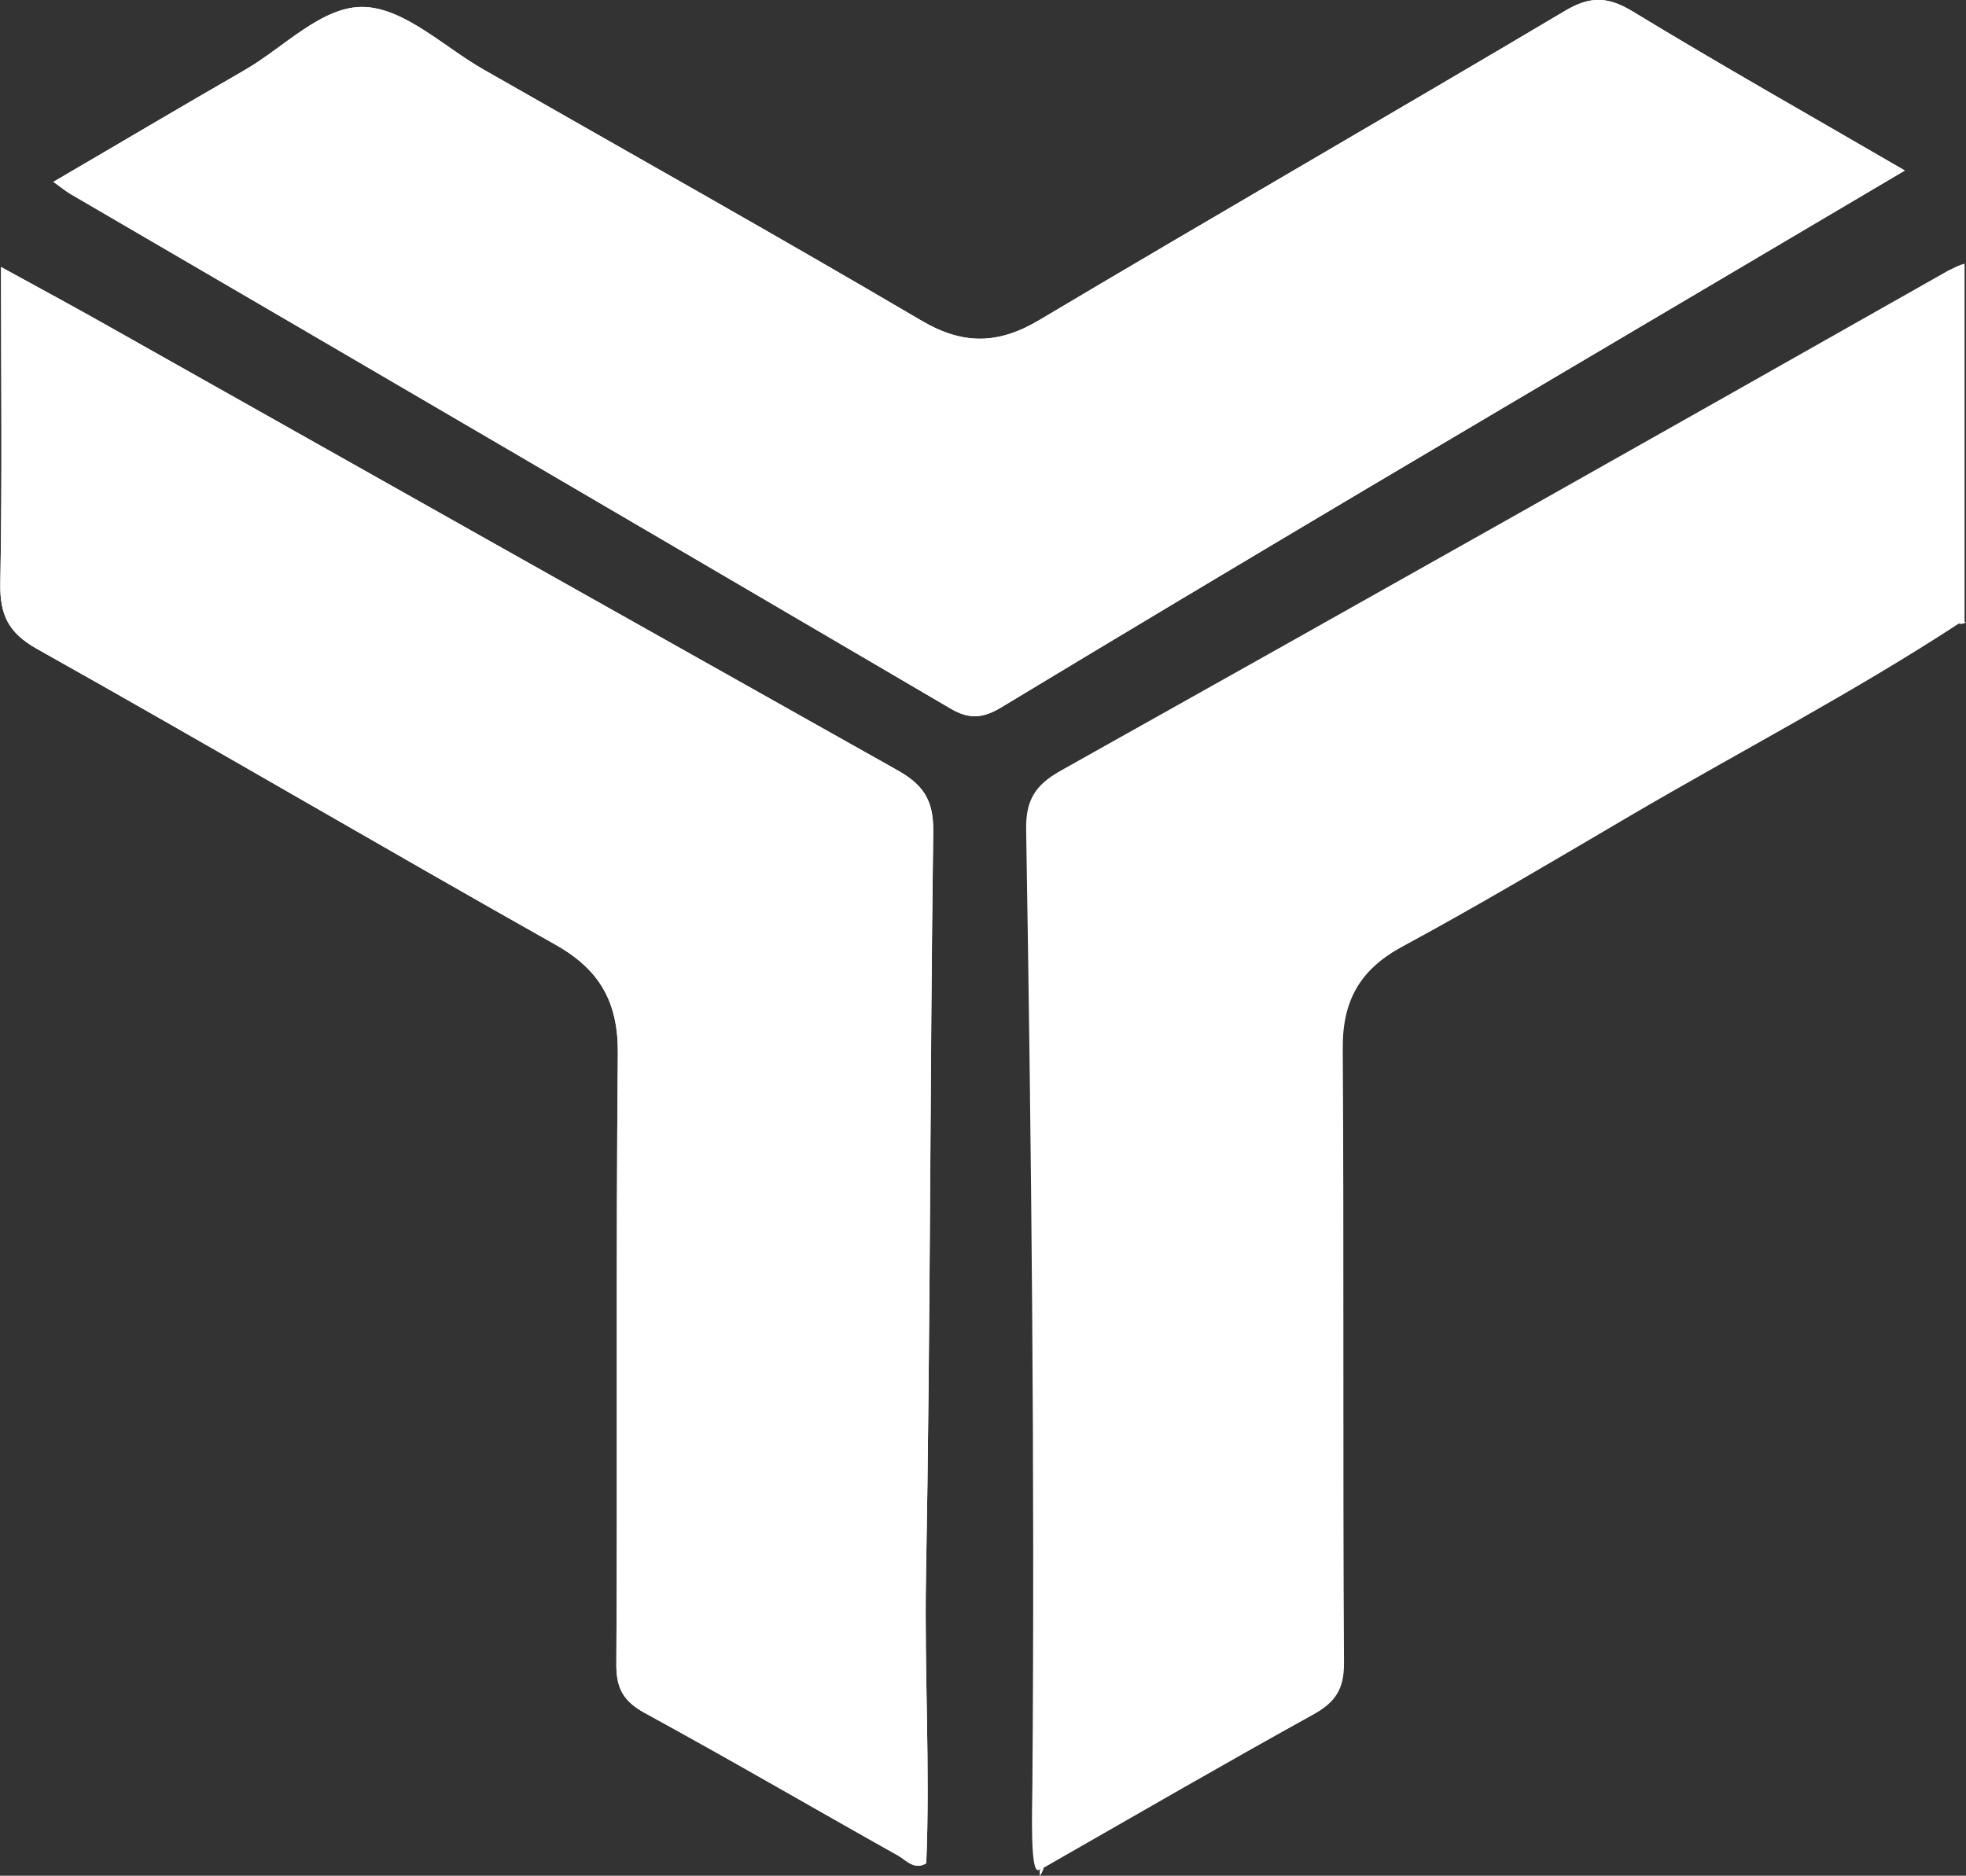 <?xml version="1.0" encoding="utf-8"?>
<!-- Generator: Adobe Illustrator 25.4.0, SVG Export Plug-In . SVG Version: 6.00 Build 0)  -->
<svg version="1.1" id="Layer_1" xmlns="http://www.w3.org/2000/svg" xmlns:xlink="http://www.w3.org/1999/xlink" x="0px" y="0px"
	 viewBox="0 0 789.2 753.1" style="enable-background:new 0 0 789.2 753.1;" xml:space="preserve">
<rect x="0" y="0" width="789.2" height="753.1" fill="#333333" stroke="none"/>
<style type="text/css">
	.st0{fill:#FFFFFF;}
</style>
<g id="Group_2" transform="translate(-159.179 -196.589)">
	<path id="Path_1" class="st0" d="M530.9,829.5c-0.7,38.4,1.7,76.8,0.1,115.2c-4.8,2.9-8-1.2-11.3-3.1
		c-33.9-19-67.5-38.6-101.6-57.2c-8.6-4.7-11.6-9.9-11.5-19.7c0.5-81.7-0.2-163.3,0.6-245c0.2-20.6-7.1-33.7-25-43.8
		c-69.6-39.2-138.5-79.7-208.2-118.8c-11.4-6.4-14.9-13.6-14.7-26.2c0.8-41.5,0.3-83,0.3-127.1c16.8,9.2,31.6,17.2,46.2,25.5
		C310.1,388.1,414.5,446.9,519,505.6c10.6,5.9,14.9,11.9,14.8,24.6C532.4,630,532.7,729.8,530.9,829.5z"/>
	<path id="Path_2" class="st0" d="M709.3,391.9c-49.5,29.4-98.9,58.9-148.2,88.7c-7.3,4.4-12.8,4.9-20.3,0.5
		c-117.7-69-235.4-137.9-353.3-206.6c-1.7-1-3.3-2.3-6.9-4.9c26.4-15.4,51.3-30.2,76.5-44.7c16.1-9.2,31.6-26.3,48.6-25.5
		c16.2,0.8,31.7,16,47.4,25c58.8,33.6,117.8,66.7,176.1,101c16.9,9.9,31,9.4,47.5-0.5c70.1-41.7,140.7-82.4,210.8-124
		c10.1-6,17.2-5.7,27.1,0.3c35.8,21.8,72.4,42.4,109.2,63.8C851.4,307.9,780.3,349.8,709.3,391.9z"/>
	<path id="Path_3" class="st0" d="M576.6,947.4c0.5-0.3,1-0.6,1.5-0.8c-0.3,1.1-0.8,2.2-1.5,3.1
		C576.6,948.9,576.6,948.2,576.6,947.4z"/>
	<path id="Path_4" class="st0" d="M944.1,307.4c-0.8,0.9-1.7,1.7-2.6,2.5c0.1-1.5,0.2-3.1,0.4-4.6
		C942.7,305.8,943.4,306.6,944.1,307.4z"/>
	<path id="Path_5" class="st0" d="M948.3,446.6l-1.3,0.4l-1.3-0.2c-42.8,28-88.1,51.5-132.1,77.3c-30.3,17.8-60.5,35.8-91.4,52.5
		c-17.1,9.2-24.2,21.8-24,41.1c0.5,82.1,0,164.3,0.5,246.4c0.1,10.7-3.5,16-12.4,20.9c-36.3,20.1-72.2,40.9-108.2,61.5
		c-0.3,1.1-0.8,2.2-1.5,3.1c0-0.7,0-1.5,0-2.2c0.3-1.6,0.9-3.1,1.8-4.4c2.9-4.6,8.3-6.7,12.9-9.3c28.2-16.2,56-33.2,84.9-48
		c13.1-6.7,18.2-15.6,18.1-30.3c-0.5-77.3,0.3-154.6-0.6-231.9c-0.3-24.6,8.2-40.8,30-53.1c71.1-40,141.6-81,212.3-121.7
		c2.3-1.4,4.7-2.5,7.3-3.2c0.2,0,0.5-0.1,0.7-0.1c0.6-0.1,1.1,0,1.7,0.1C946.7,445.6,947.6,446,948.3,446.6z"/>
	<path id="Path_6" class="st0" d="M944.1,307.4c-0.8,0.9-1.7,1.7-2.6,2.5c0.1-1.5,0.2-3.1,0.4-4.6
		C942.7,305.8,943.4,306.6,944.1,307.4z"/>
	<path id="Path_7" class="st0" d="M923.8,265.1c-72.4,42.8-143.5,84.7-214.5,126.8c-49.5,29.4-98.9,58.9-148.2,88.7
		c-7.3,4.4-12.8,4.9-20.3,0.5c-117.7-69-235.4-137.9-353.3-206.6c-1.7-1-3.3-2.3-6.9-4.9c26.4-15.4,51.3-30.2,76.5-44.7
		c16.1-9.2,31.6-26.3,48.6-25.5c16.2,0.8,31.7,16,47.4,25c58.8,33.6,117.8,66.7,176.1,101c16.9,9.9,31,9.4,47.5-0.5
		c70.1-41.7,140.7-82.4,210.8-124c10.1-6,17.2-5.7,27.1,0.3C850.5,223,887,243.7,923.8,265.1z"/>
	<path id="Path_8" class="st0" d="M531,944.7c-4.8,2.9-8-1.2-11.3-3.1c-33.9-19-67.5-38.6-101.6-57.2c-8.6-4.7-11.6-9.9-11.5-19.7
		c0.5-81.7-0.2-163.3,0.6-245c0.2-20.6-7.1-33.7-25-43.8c-69.6-39.2-138.5-79.7-208.2-118.8c-11.4-6.4-14.9-13.6-14.7-26.2
		c0.8-41.5,0.3-83,0.3-127.1c16.8,9.2,31.6,17.2,46.2,25.5C310.1,388.1,414.5,446.9,519,505.6c10.6,5.9,14.9,11.9,14.8,24.6
		c-1.3,99.8-1.1,199.6-2.9,299.3C530.2,868,532.6,906.3,531,944.7z"/>
	<path id="Path_9" class="st0" d="M947.8,302.5v144.2l-1.3,0.4l-1.3-0.2c-42.8,28-88.1,51.5-132.1,77.3
		c-30.3,17.8-60.5,35.8-91.4,52.5c-17.1,9.2-24.2,21.8-24,41.1c0.5,82.1,0,164.3,0.5,246.4c0.1,10.7-3.5,16-12.4,20.9
		c-36.3,20.1-72.2,40.9-108.2,61.5c-0.5,0.3-1,0.6-1.5,0.8c-3.4,1.3-2.6-22.7-2.5-34c1-128-0.4-255.9-2.5-383.8
		c-0.2-11.8,3.7-17.9,13.9-23.6c118.9-66.6,237.7-133.6,356.3-200.8C943.8,304,946,302.8,947.8,302.5z"/>
</g>
</svg>
